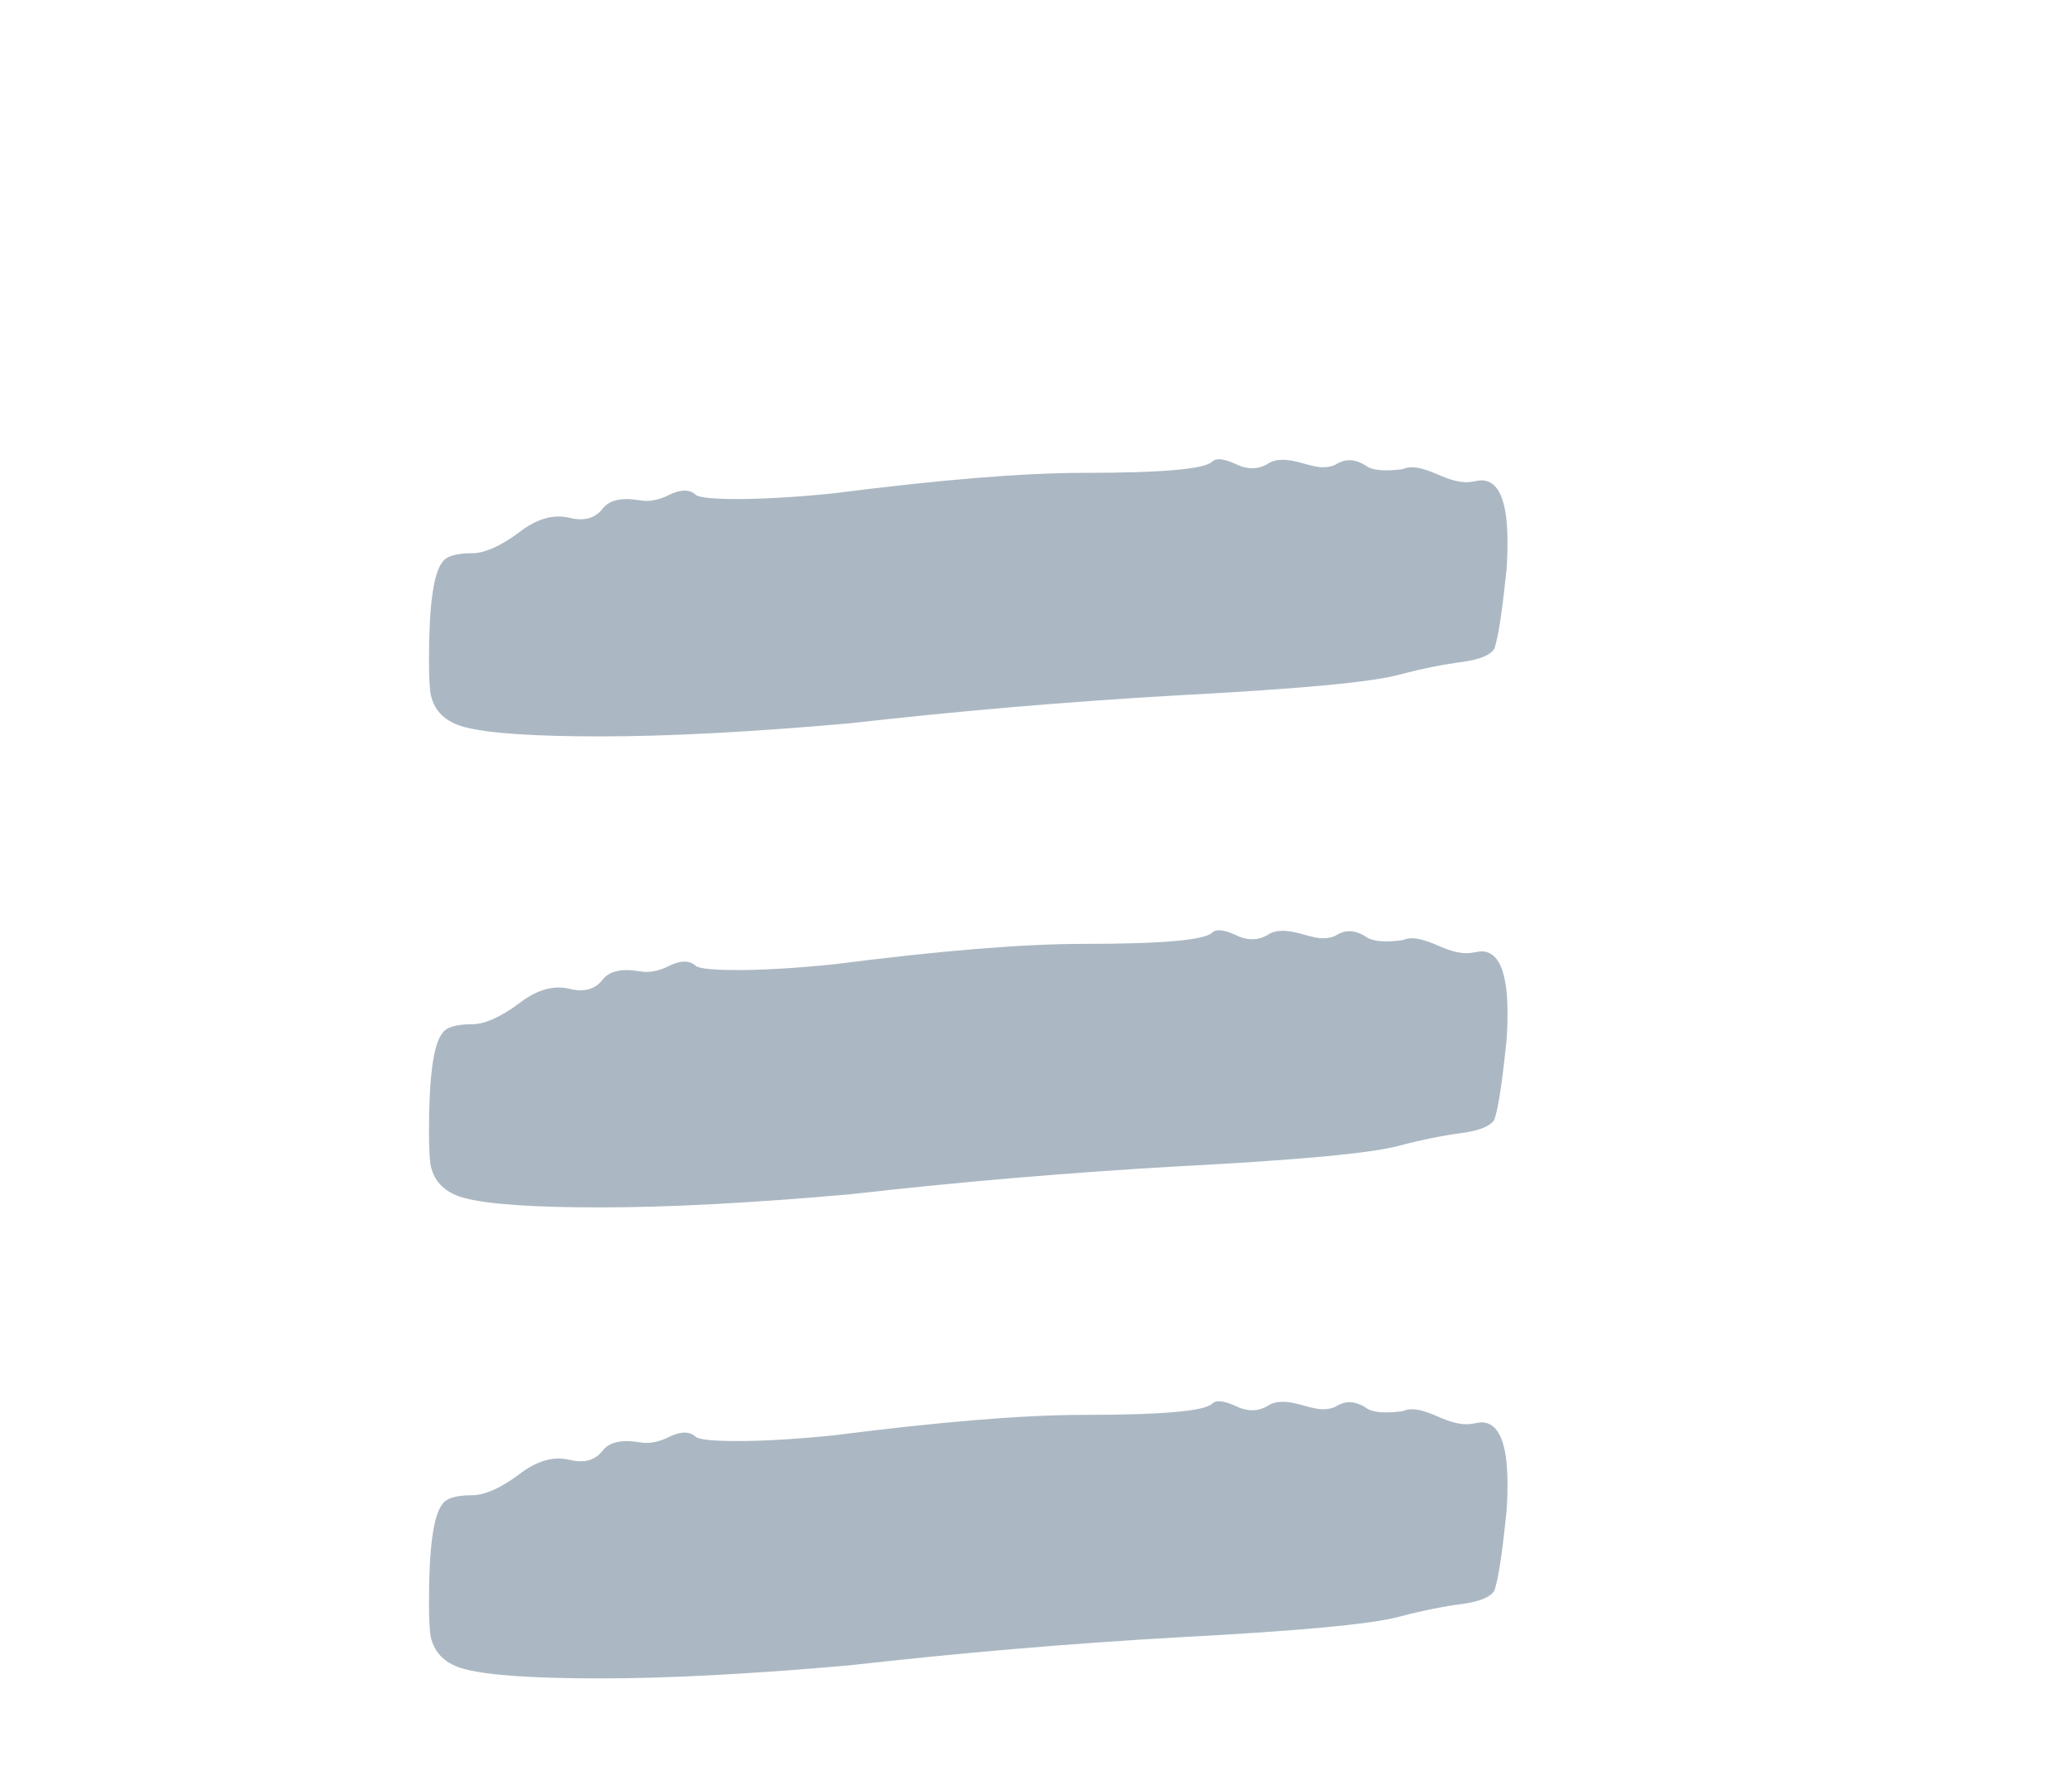 <svg xmlns="http://www.w3.org/2000/svg" id="a" viewBox="0 0 221.7 190"><defs><style>.b{fill:#abb8c3;}</style></defs><path class="b" d="M46.1,175.2c-.13-.67-.2-1.93-.2-3.8,0-5.73,.47-9.2,1.4-10.4,.4-.67,1.47-1,3.2-1,1.33,0,3-.73,5-2.2,1.87-1.47,3.67-2,5.4-1.6,1.6,.4,2.8,.07,3.6-1,.53-.67,1.4-1,2.6-1,.27,0,.63,.03,1.1,.1,.47,.07,.77,.1,.9,.1,.8,0,1.6-.2,2.4-.6,1.33-.67,2.33-.67,3,0,.53,.27,2,.4,4.4,.4,2.8,0,6.2-.2,10.2-.6,11.47-1.46,20.4-2.2,26.8-2.2,8.4,0,13-.4,13.8-1.2,.4-.4,1.2-.33,2.4,.2,1.33,.67,2.54,.67,3.6,0,.4-.27,.93-.4,1.6-.4,.53,0,1.27,.13,2.2,.4,.93,.27,1.6,.4,2,.4,.67,0,1.2-.13,1.6-.4,.94-.53,1.94-.47,3,.2,.67,.54,2,.67,4,.4,.27-.13,.6-.2,1-.2,.67,0,1.6,.27,2.8,.8,1.2,.54,2.2,.8,3,.8,.27,0,.57-.03,.9-.1,.33-.07,.57-.1,.7-.1,1.87,0,2.8,2.2,2.8,6.6,0,1.6-.07,2.87-.2,3.8-.4,3.87-.8,6.4-1.2,7.6-.4,.67-1.47,1.13-3.2,1.4-2.13,.27-4.47,.73-7,1.4-2.93,.8-10.8,1.53-23.6,2.2-11.73,.67-23.46,1.67-35.2,3-10.53,.93-19.4,1.4-26.6,1.4s-12.07-.33-14.6-1c-2-.53-3.2-1.67-3.6-3.4Z"></path><path class="b" d="M46.1,124.8c-.13-.67-.2-1.93-.2-3.8,0-5.73,.47-9.2,1.4-10.4,.4-.67,1.47-1,3.2-1,1.33,0,3-.73,5-2.2,1.87-1.47,3.67-2,5.4-1.6,1.6,.4,2.8,.07,3.6-1,.53-.67,1.4-1,2.6-1,.27,0,.63,.03,1.1,.1,.47,.07,.77,.1,.9,.1,.8,0,1.6-.2,2.4-.6,1.33-.67,2.33-.67,3,0,.53,.27,2,.4,4.4,.4,2.8,0,6.2-.2,10.2-.6,11.47-1.47,20.4-2.2,26.8-2.2,8.4,0,13-.4,13.8-1.2,.4-.4,1.2-.33,2.4,.2,1.33,.67,2.54,.67,3.6,0,.4-.27,.93-.4,1.6-.4,.53,0,1.27,.13,2.2,.4,.93,.27,1.6,.4,2,.4,.67,0,1.2-.13,1.6-.4,.94-.53,1.94-.47,3,.2,.67,.53,2,.67,4,.4,.27-.13,.6-.2,1-.2,.67,0,1.6,.27,2.8,.8,1.2,.53,2.2,.8,3,.8,.27,0,.57-.03,.9-.1,.33-.07,.57-.1,.7-.1,1.87,0,2.8,2.2,2.8,6.6,0,1.6-.07,2.87-.2,3.8-.4,3.87-.8,6.4-1.2,7.6-.4,.67-1.47,1.13-3.2,1.4-2.13,.27-4.47,.73-7,1.4-2.93,.8-10.8,1.54-23.6,2.2-11.73,.67-23.46,1.67-35.2,3-10.53,.93-19.4,1.4-26.6,1.4s-12.07-.33-14.6-1c-2-.53-3.2-1.67-3.6-3.4Z"></path><path class="b" d="M46.1,74.4c-.13-.67-.2-1.93-.2-3.8,0-5.73,.47-9.2,1.4-10.4,.4-.67,1.47-1,3.2-1,1.33,0,3-.73,5-2.2,1.87-1.47,3.67-2,5.4-1.6,1.6,.4,2.8,.07,3.6-1,.53-.67,1.4-1,2.6-1,.27,0,.63,.03,1.1,.1,.47,.07,.77,.1,.9,.1,.8,0,1.6-.2,2.4-.6,1.33-.67,2.33-.67,3,0,.53,.27,2,.4,4.4,.4,2.8,0,6.2-.2,10.2-.6,11.47-1.47,20.4-2.2,26.8-2.2,8.4,0,13-.4,13.8-1.2,.4-.4,1.2-.33,2.4,.2,1.33,.67,2.54,.67,3.6,0,.4-.27,.93-.4,1.6-.4,.53,0,1.27,.13,2.2,.4,.93,.27,1.6,.4,2,.4,.67,0,1.2-.13,1.6-.4,.94-.53,1.94-.47,3,.2,.67,.53,2,.67,4,.4,.27-.13,.6-.2,1-.2,.67,0,1.6,.27,2.8,.8,1.2,.53,2.2,.8,3,.8,.27,0,.57-.03,.9-.1,.33-.07,.57-.1,.7-.1,1.87,0,2.8,2.2,2.8,6.6,0,1.6-.07,2.87-.2,3.8-.4,3.87-.8,6.4-1.2,7.6-.4,.67-1.47,1.13-3.2,1.4-2.13,.27-4.47,.73-7,1.4-2.93,.8-10.8,1.53-23.6,2.2-11.73,.67-23.46,1.67-35.2,3-10.53,.93-19.4,1.4-26.6,1.4s-12.07-.33-14.6-1c-2-.53-3.2-1.67-3.6-3.4Z"></path></svg>
